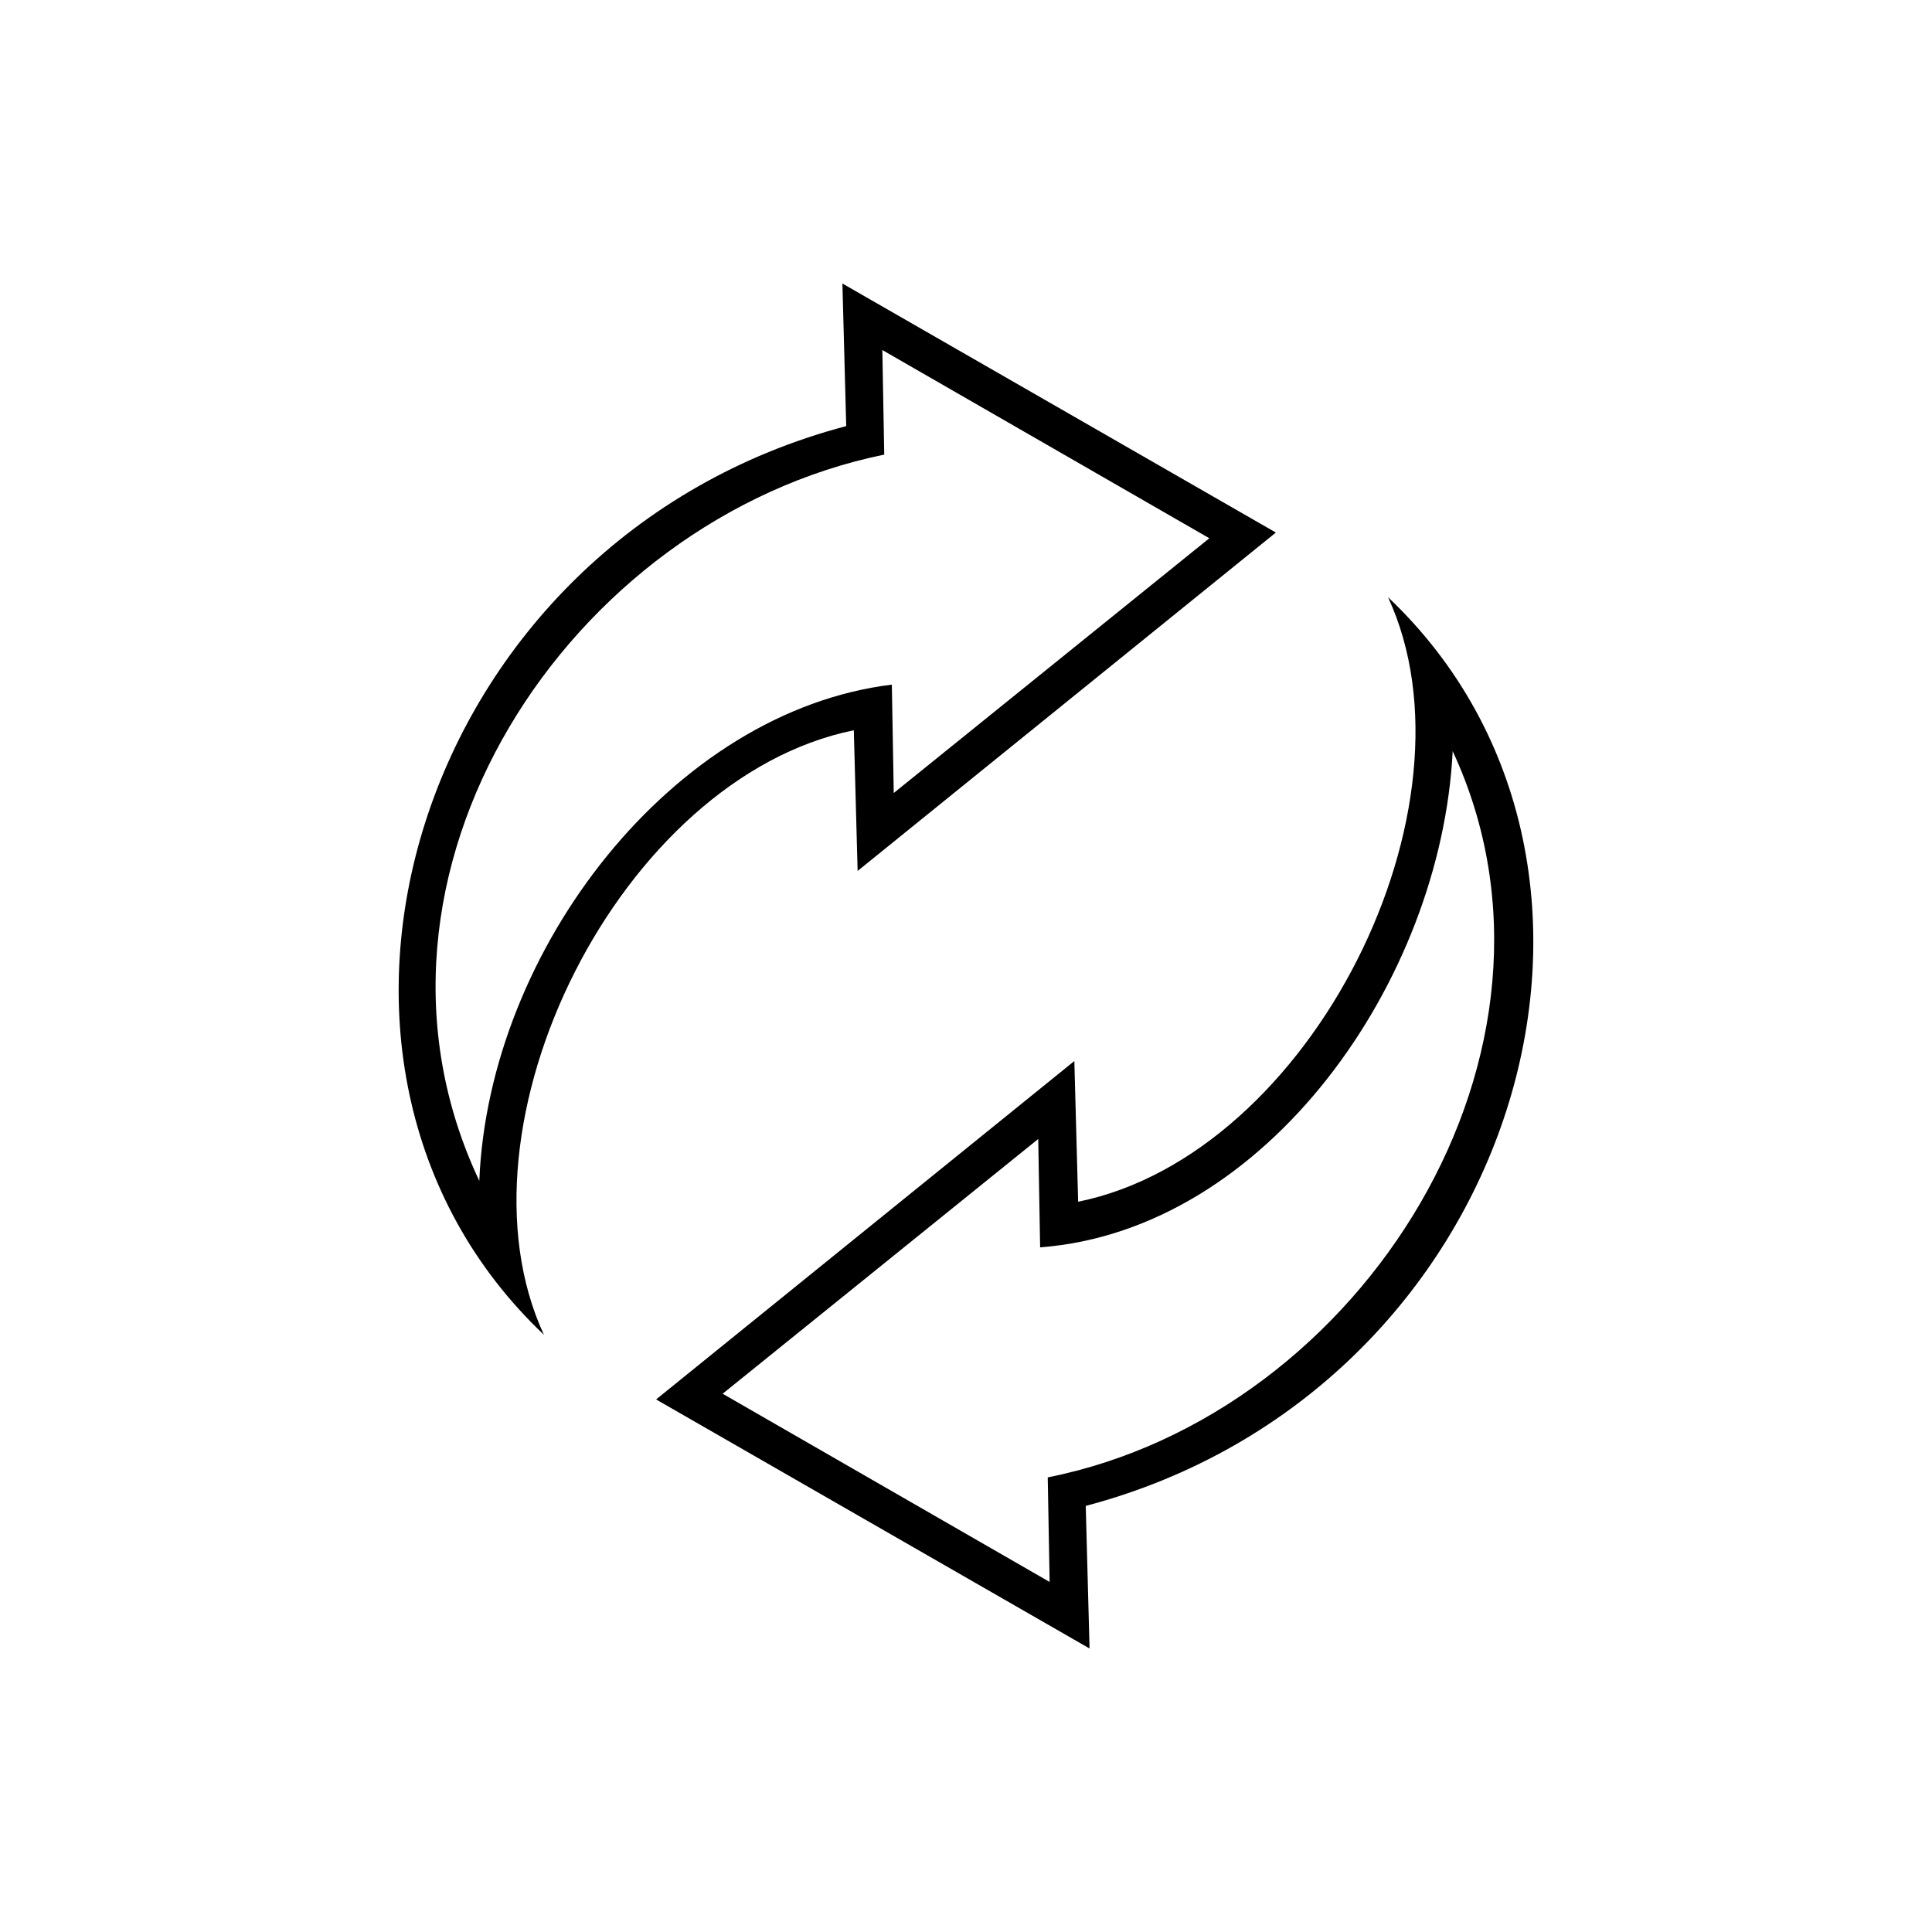 <?xml version="1.0" encoding="UTF-8"?>
<!-- Uploaded to: SVG Repo, www.svgrepo.com, Generator: SVG Repo Mixer Tools -->
<svg fill="#000000" width="800px" height="800px" version="1.1" viewBox="144 144 512 512" xmlns="http://www.w3.org/2000/svg">
 <g>
  <path d="m429.72 462.47-1.008-37.285-110.84 89.68 114.87 66-1.008-37.785c114.36-30.23 156.18-168.78 80.105-240.82 25.699 55.418-20.148 147.61-82.117 160.21zm-8.059 73.051 0.504 27.711-86.656-49.879 83.633-67.512 0.504 28.719c59.953-4.535 106.3-70.535 109.33-131.5 36.773 79.102-23.684 175.83-107.31 192.46z"/>
  <path d="m370.27 337.53 1.008 37.281 110.84-89.68-114.87-65.996 1.008 37.785c-114.36 30.23-156.18 168.78-80.105 240.82-25.695-55.418 20.152-147.62 82.121-160.21zm8.062-73.055-0.504-27.711 86.656 49.879-83.633 67.512-0.504-28.719c-57.938 7.055-106.81 70.031-109.33 131.5-38.289-81.113 23.68-175.33 107.31-192.46z"/>
 </g>
</svg>
